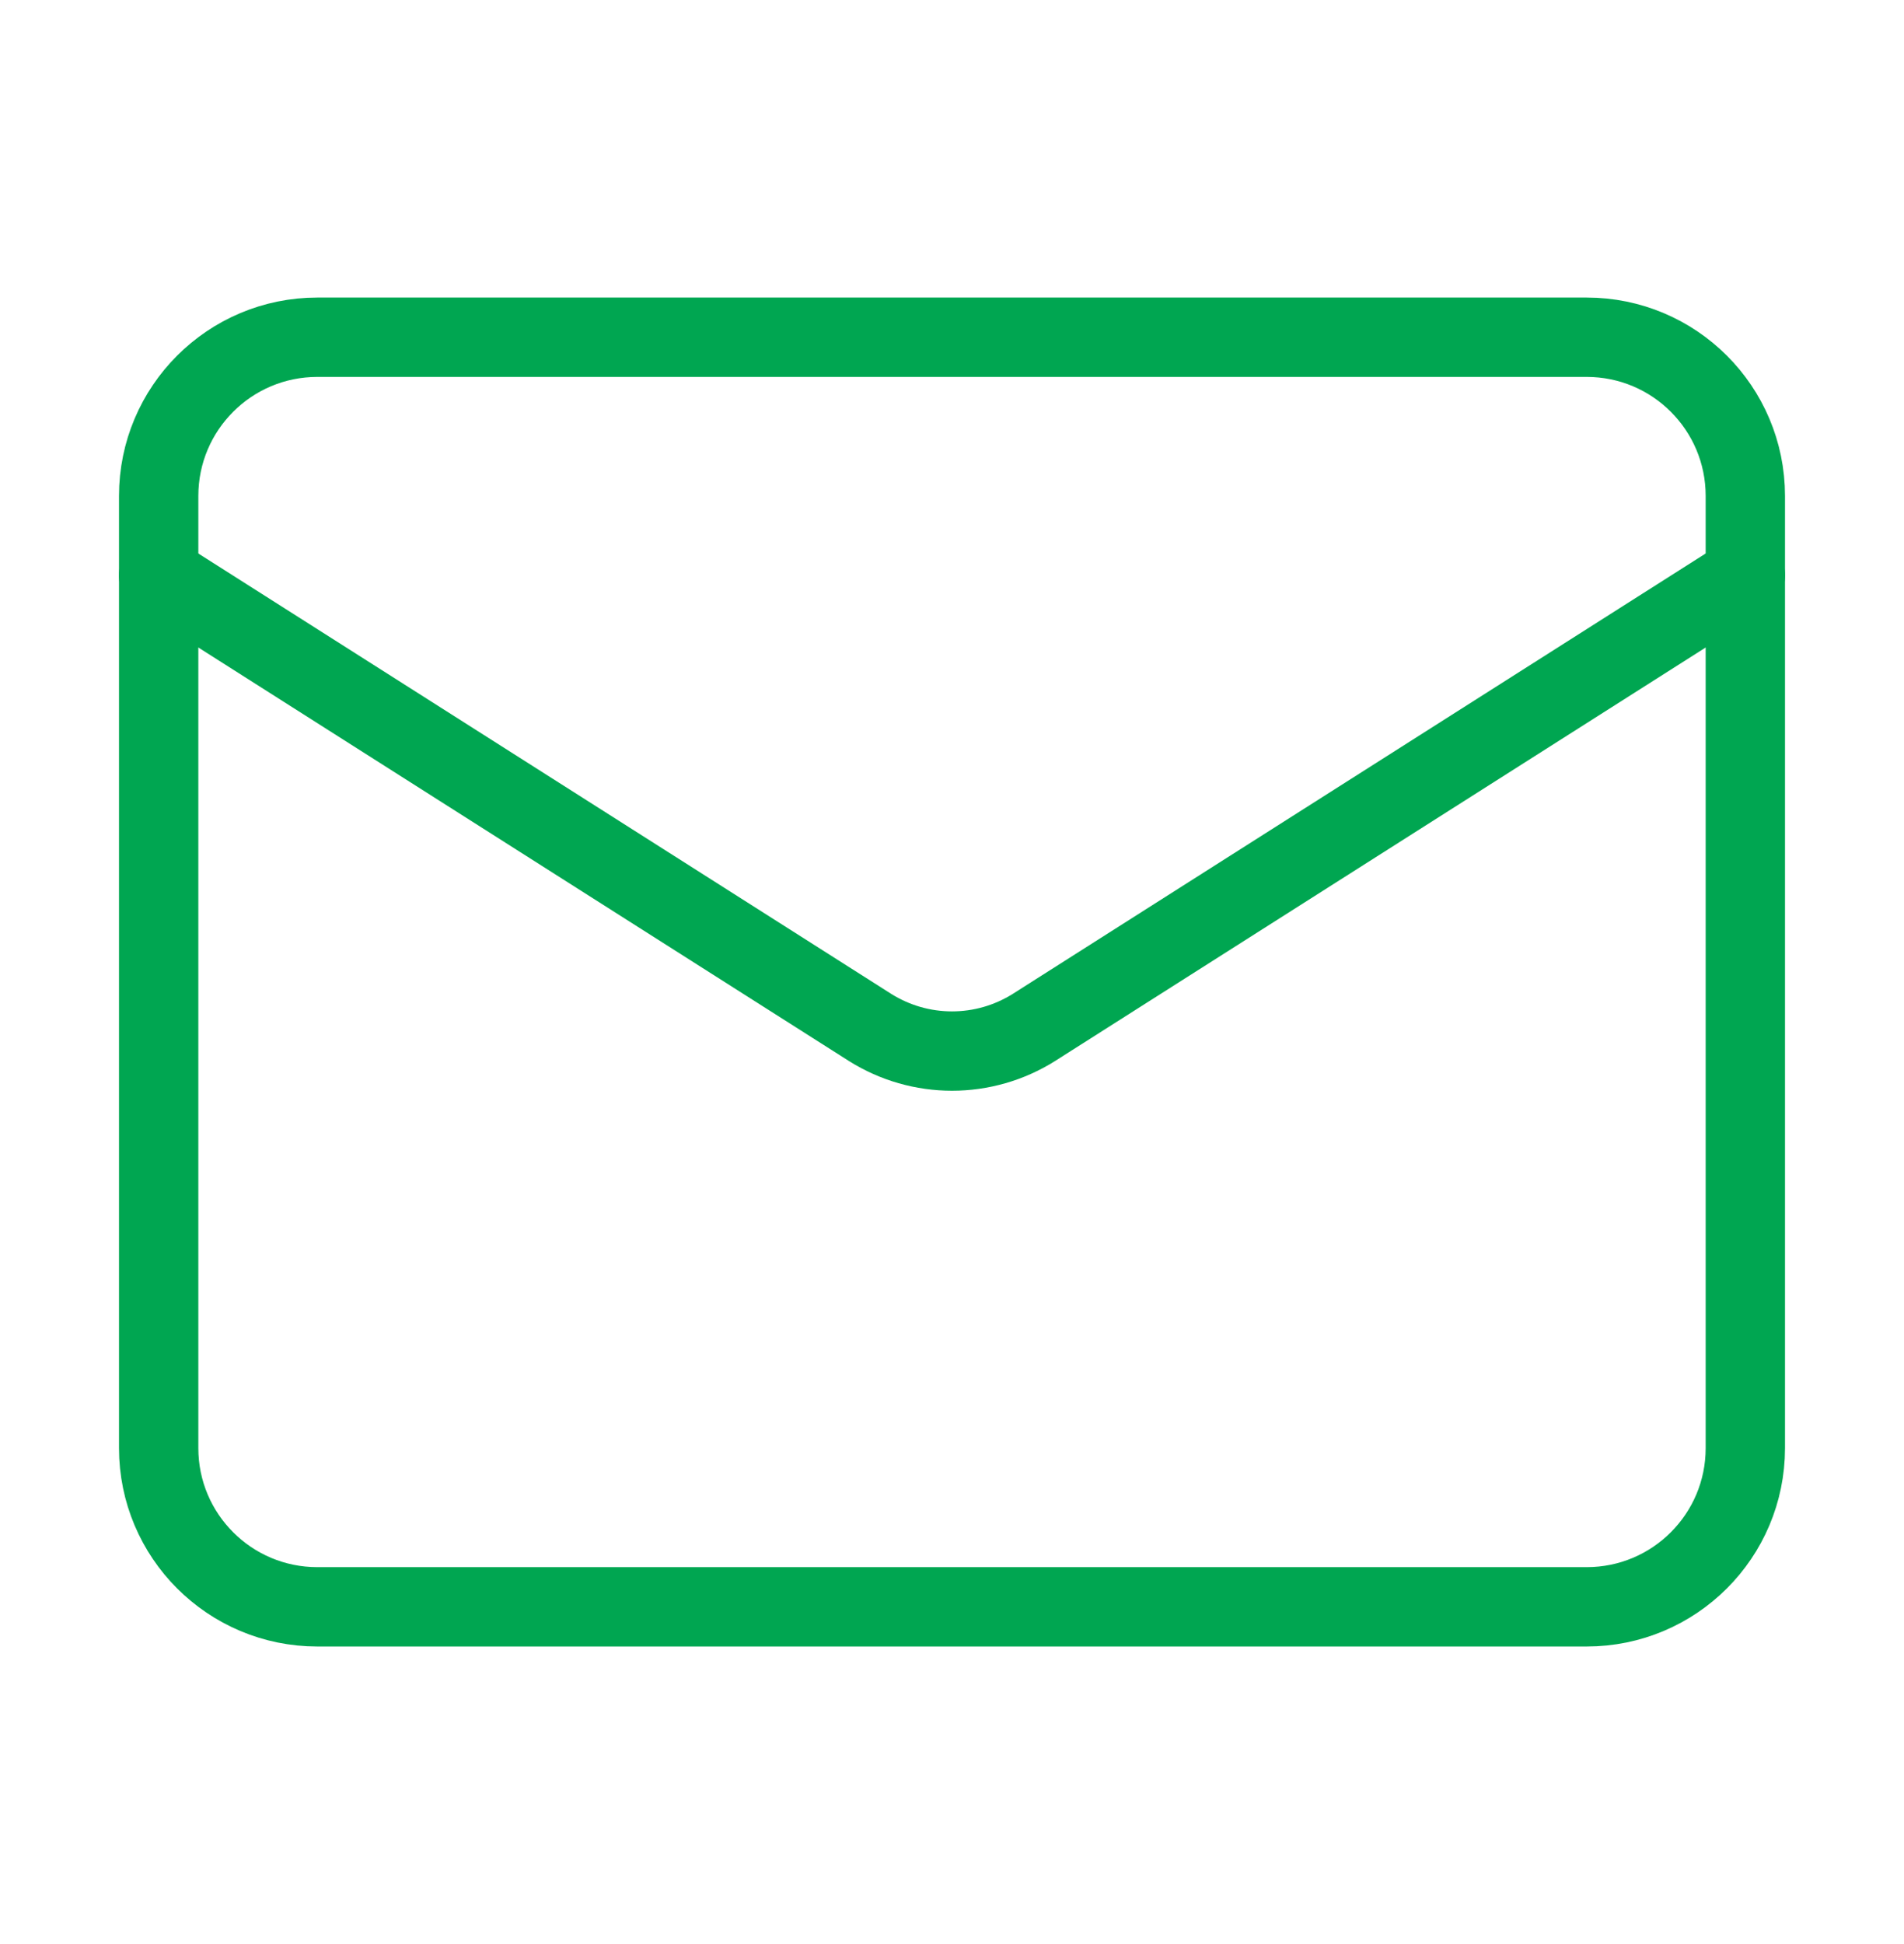 <svg width="48" height="49" viewBox="0 0 48 49" fill="none" xmlns="http://www.w3.org/2000/svg">
<path d="M40 8.5H8C5.791 8.5 4 10.291 4 12.5V36.5C4 38.709 5.791 40.5 8 40.5H40C42.209 40.5 44 38.709 44 36.5V12.5C44 10.291 42.209 8.5 40 8.5Z" stroke="#00A651" stroke-width="2" stroke-linecap="round" stroke-linejoin="round"/>
<path d="M44 14.5L26.06 25.9C25.442 26.287 24.729 26.492 24 26.492C23.271 26.492 22.558 26.287 21.94 25.9L4 14.5" stroke="#00A651" stroke-width="2" stroke-linecap="round" stroke-linejoin="round"/>
</svg>
